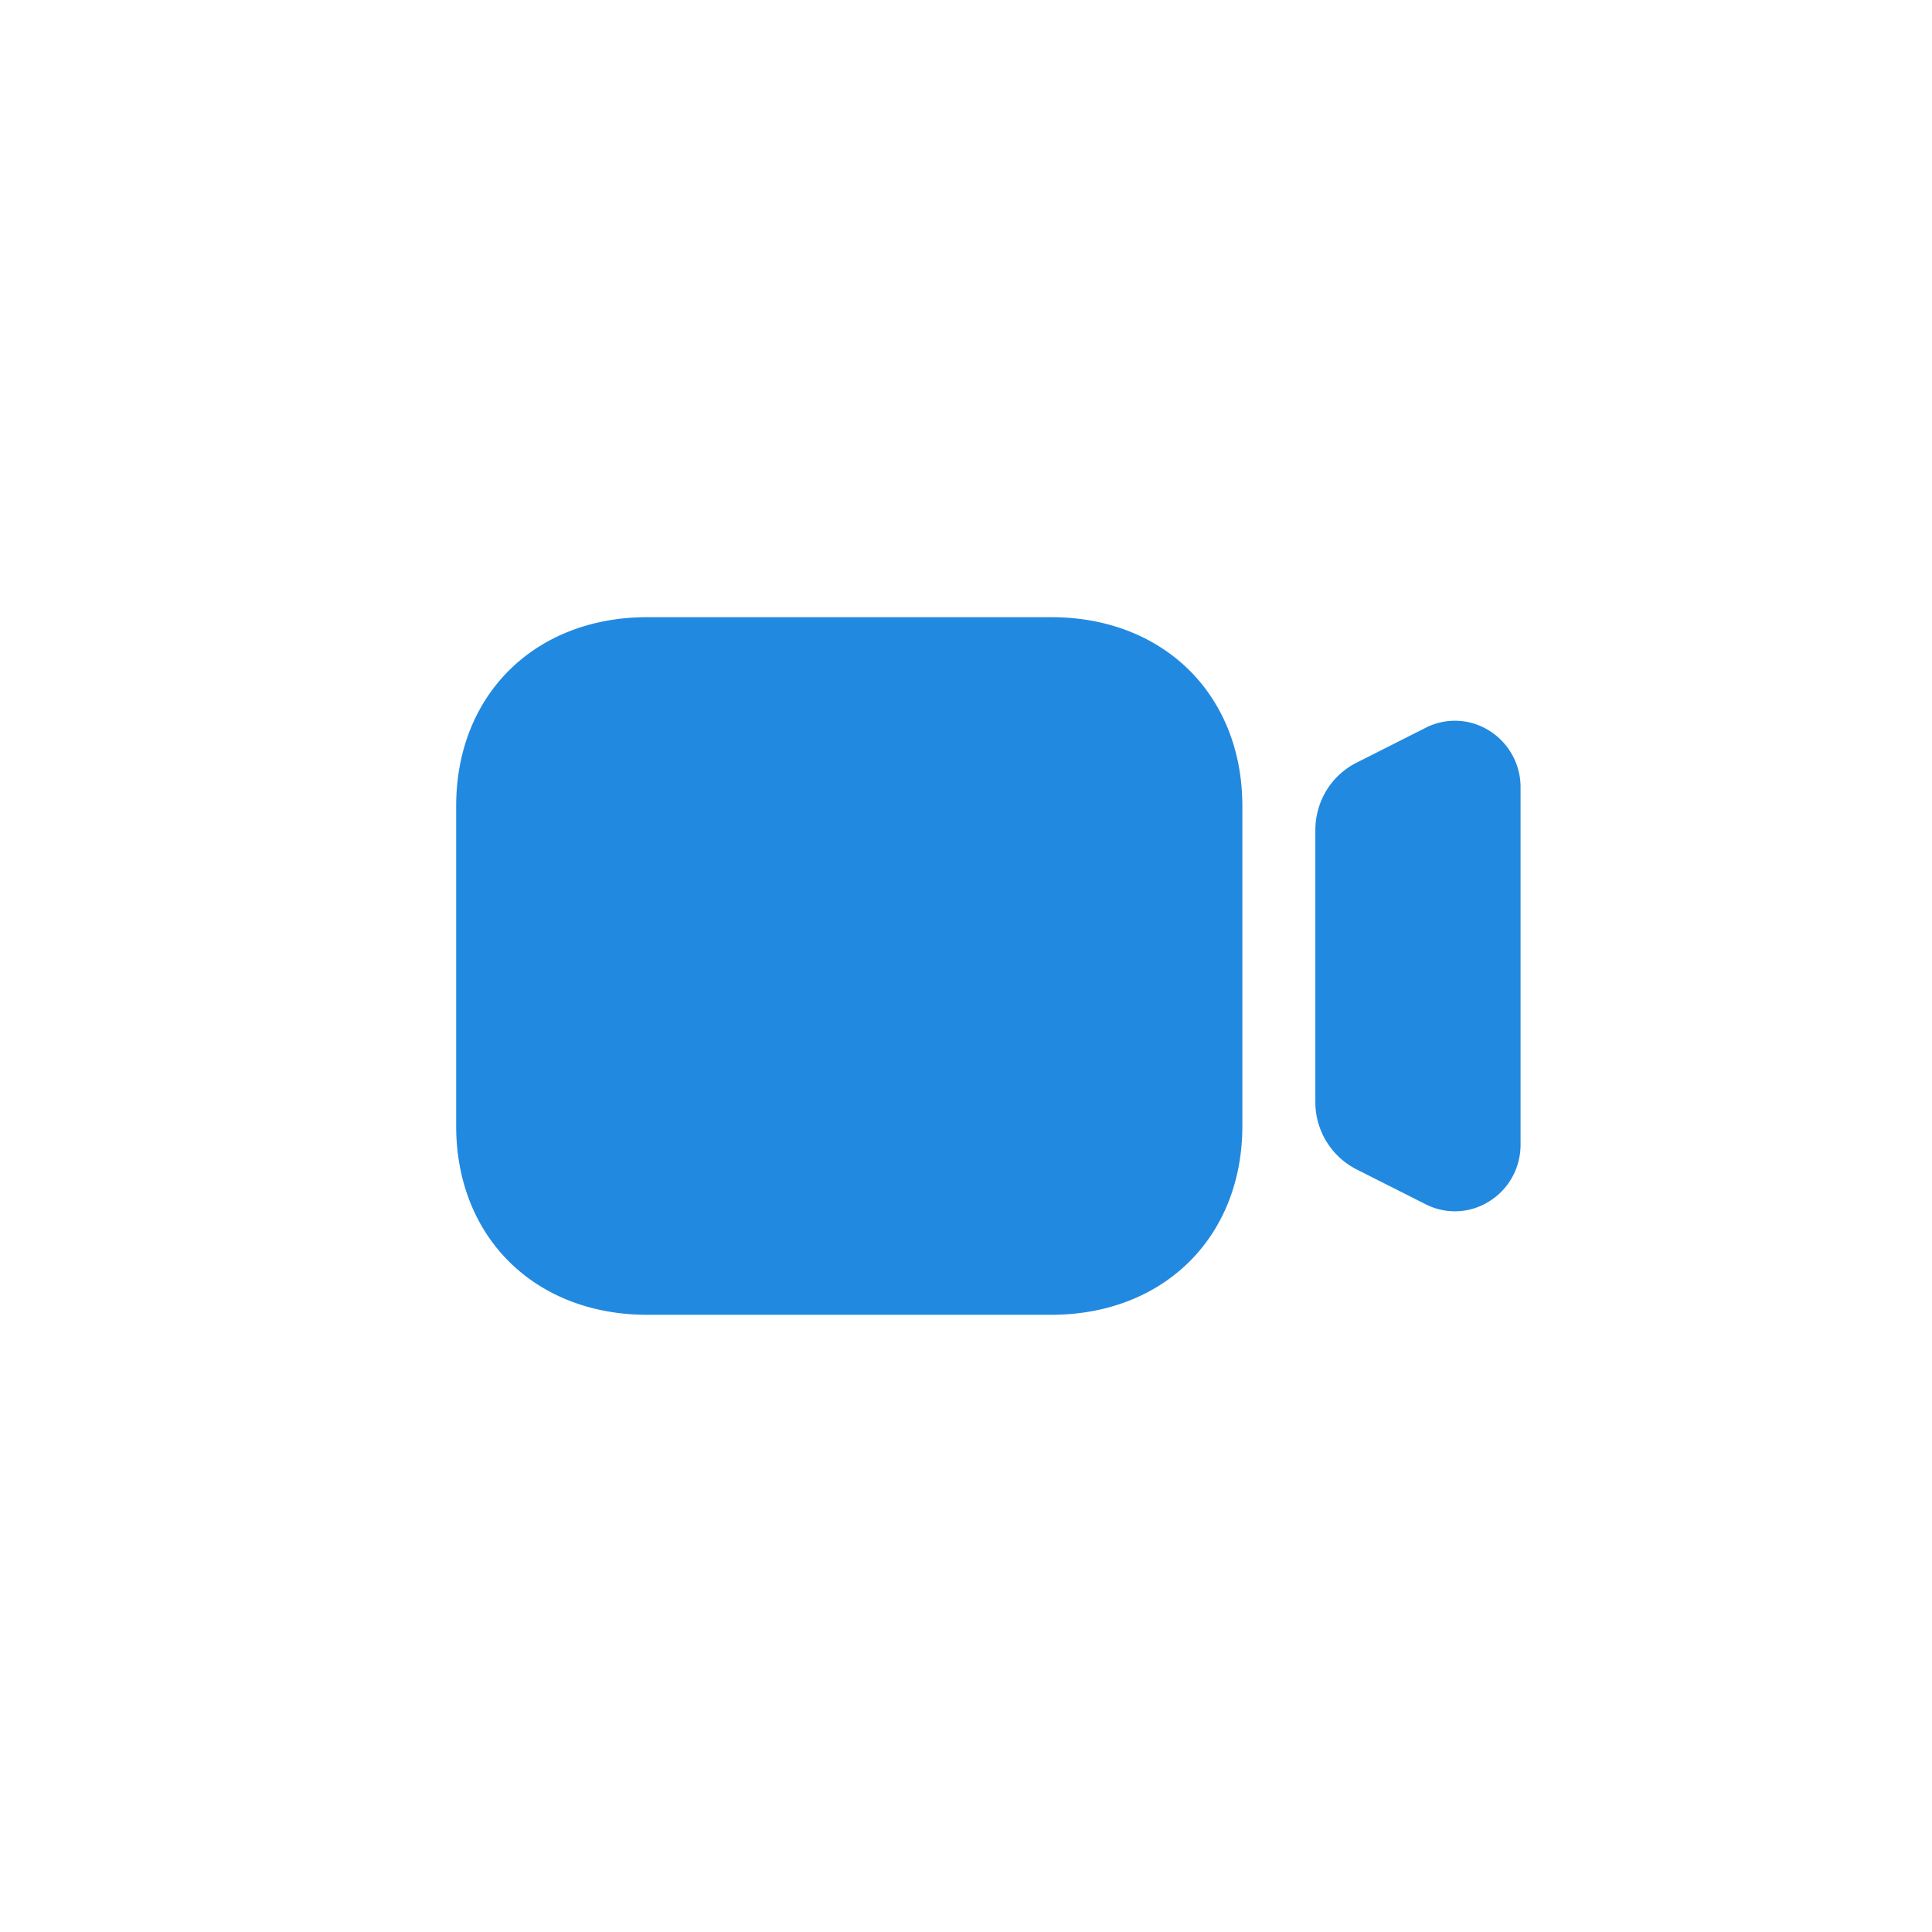 <svg width="72" height="72" viewBox="0 0 72 72" fill="none" xmlns="http://www.w3.org/2000/svg"><g filter="url(#filter0_b)"><rect width="72" height="72" rx="36" fill="#fff"/></g><path fill-rule="evenodd" clip-rule="evenodd" d="M24.13 23h15.039c4.198 0 7.13 2.893 7.13 7.039V41.96c0 4.146-2.932 7.039-7.13 7.039h-15.04C19.931 49 17 46.107 17 41.961V30.04c0-4.147 2.931-7.04 7.13-7.04zm28.997 4.124a2.397 2.397 0 012.38.11 2.48 2.48 0 011.16 2.114v13.305c0 .868-.434 1.658-1.16 2.114a2.4 2.4 0 01-2.382.11l-2.567-1.296a2.813 2.813 0 01-1.539-2.526V30.944c0-1.077.59-2.045 1.54-2.523l2.568-1.297z" fill="#2289E1"/><defs><filter id="filter0_b" x="-20" y="-20" width="112" height="112" filterUnits="userSpaceOnUse" color-interpolation-filters="sRGB"><feFlood flood-opacity="0" result="BackgroundImageFix"/><feGaussianBlur in="BackgroundImage" stdDeviation="10"/><feComposite in2="SourceAlpha" operator="in" result="effect1_backgroundBlur"/><feBlend in="SourceGraphic" in2="effect1_backgroundBlur" result="shape"/></filter></defs></svg>